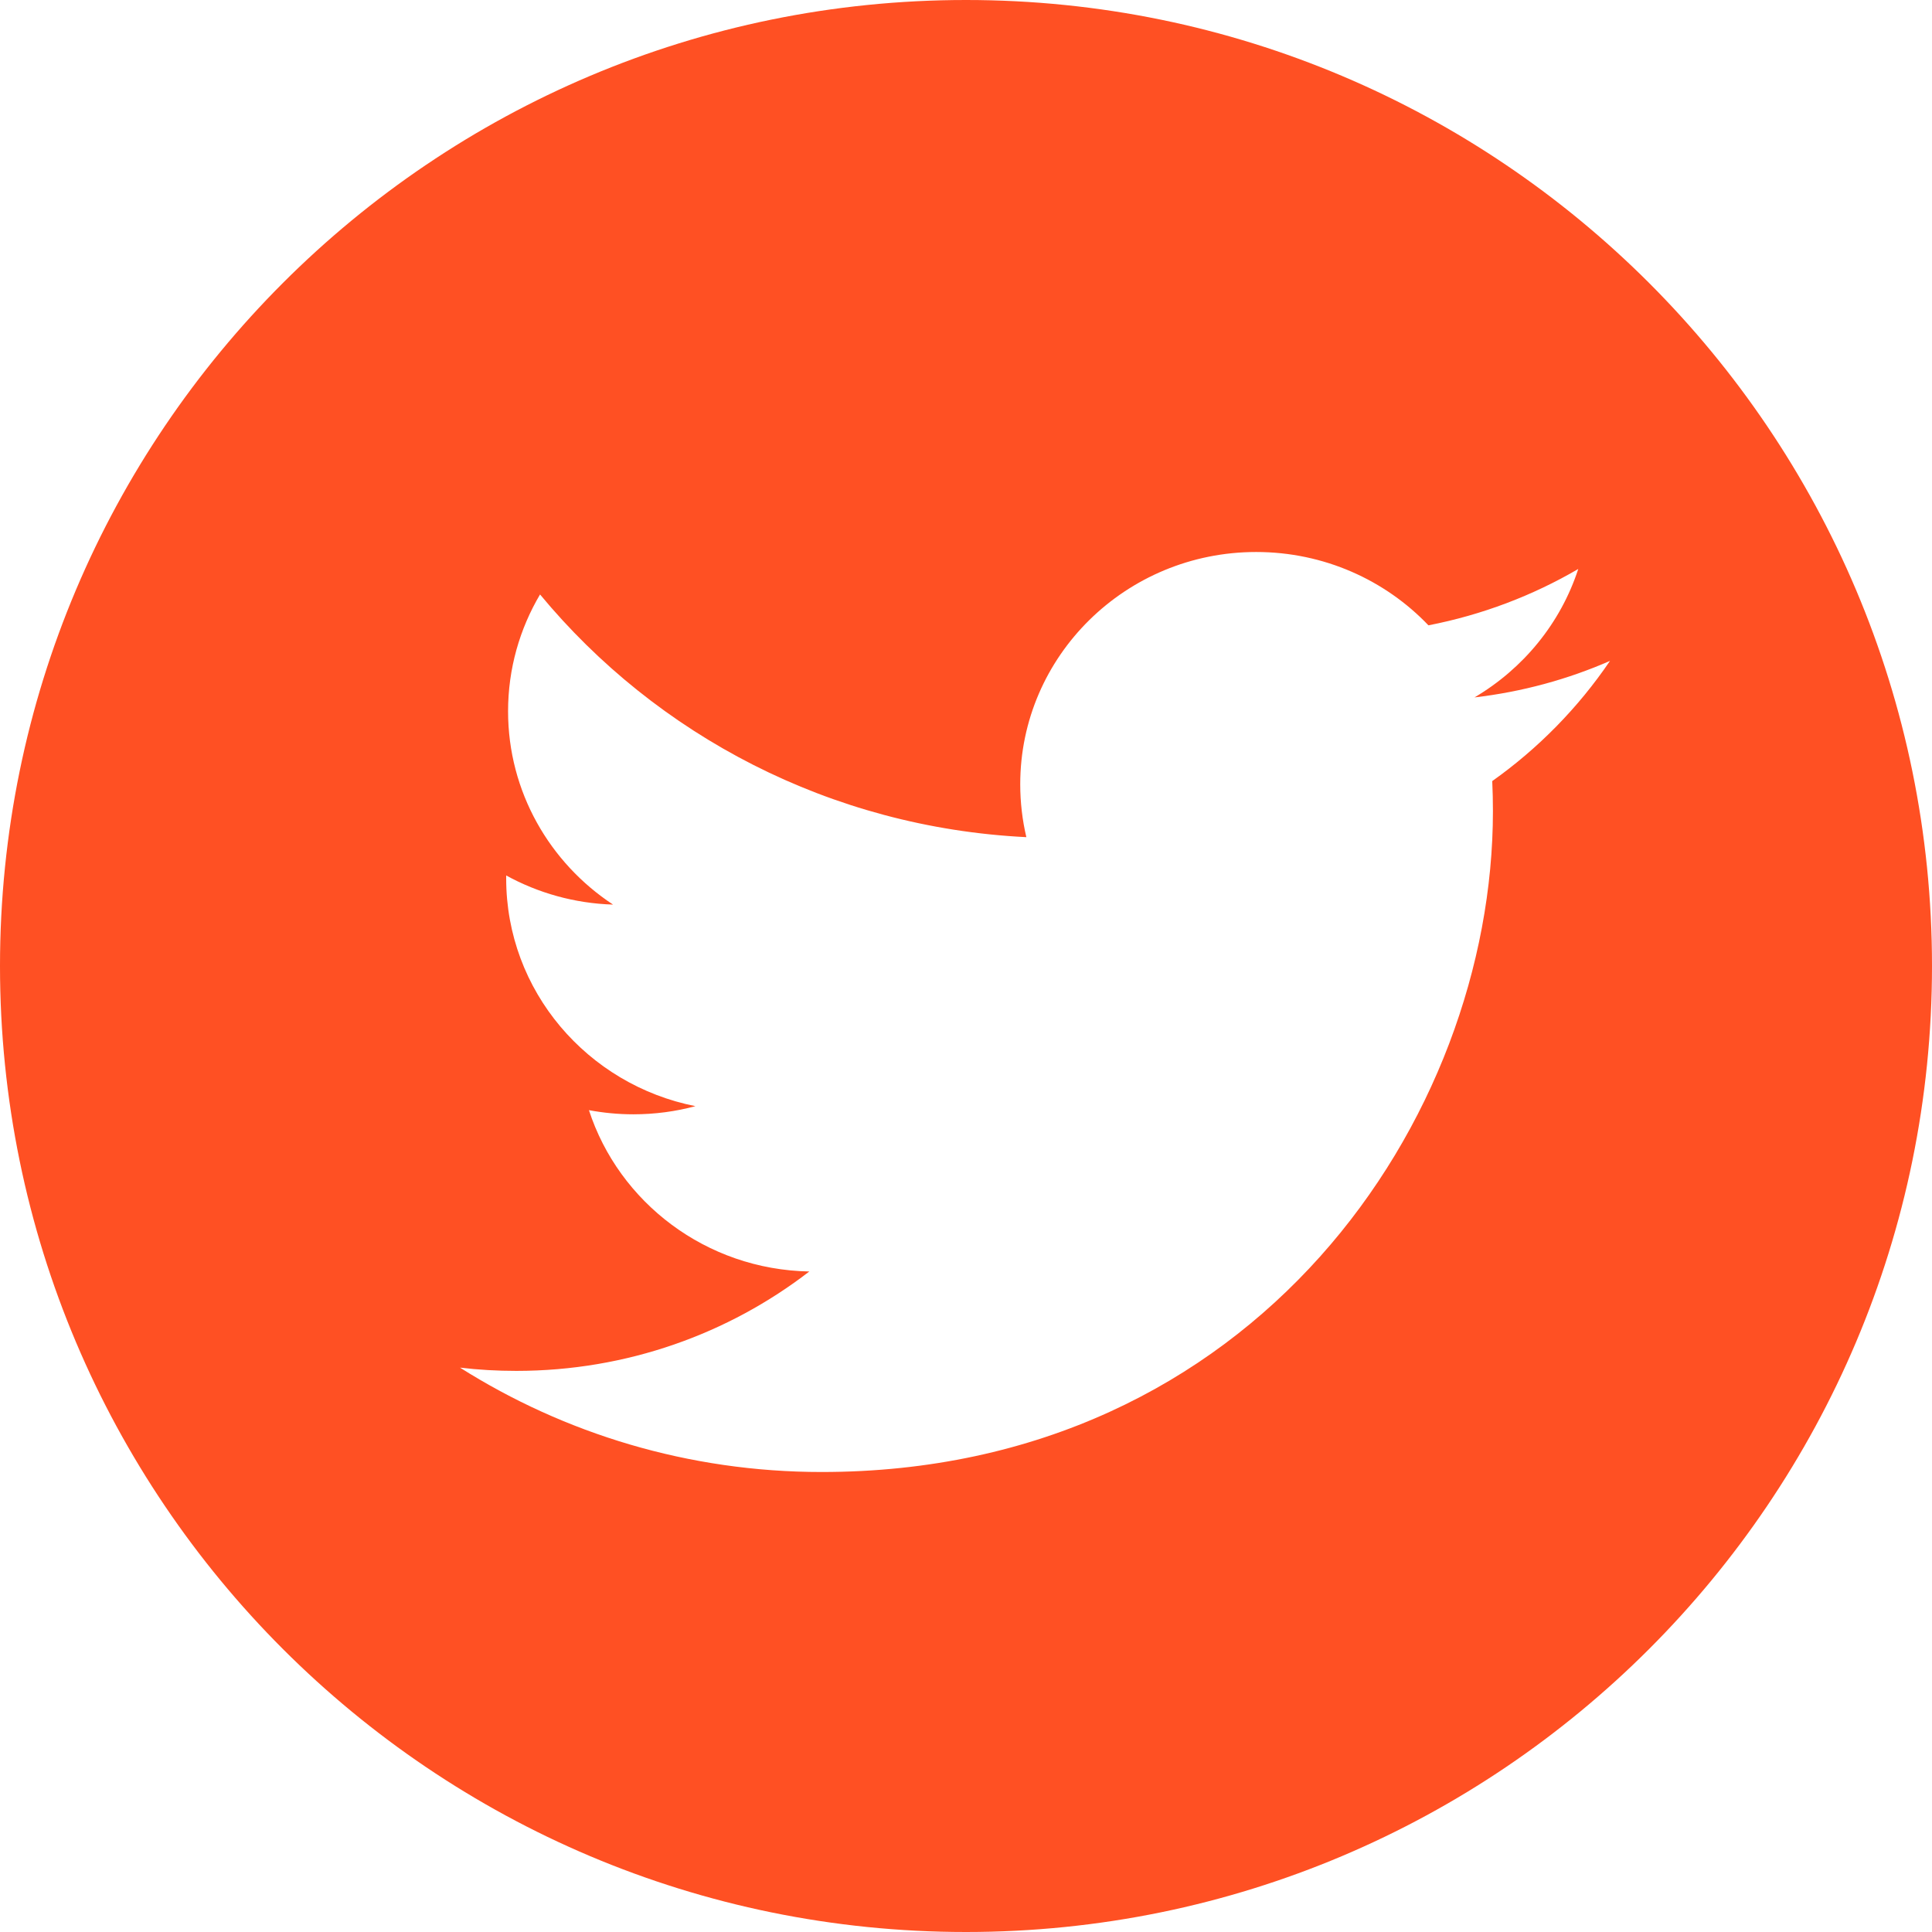 <svg width="42" height="42" viewBox="0 0 42 42" fill="none" xmlns="http://www.w3.org/2000/svg">
<path d="M21 0C32.598 0 42 9.402 42 21C42 32.598 32.598 42 21 42C9.402 42 0 32.598 0 21C0 9.402 9.402 0 21 0ZM27.308 12C24.476 12 22.179 14.261 22.179 17.049C22.179 17.445 22.225 17.829 22.312 18.199C18.05 17.989 14.27 15.979 11.74 12.923C11.299 13.668 11.045 14.537 11.045 15.462C11.045 17.213 11.952 18.76 13.327 19.665C12.487 19.639 11.695 19.411 11.004 19.032C11.004 19.054 11.004 19.076 11.004 19.097C11.004 21.543 12.772 23.583 15.118 24.047C14.688 24.163 14.235 24.224 13.768 24.224C13.437 24.224 13.116 24.192 12.803 24.134C13.455 26.139 15.349 27.6 17.594 27.641C15.838 28.995 13.626 29.802 11.223 29.802C10.81 29.802 10.4 29.779 10 29.731C12.268 31.164 14.965 32 17.861 32C27.295 32 32.455 24.306 32.455 17.634C32.455 17.415 32.45 17.197 32.44 16.98C33.443 16.269 34.313 15.38 35 14.367C34.08 14.769 33.091 15.04 32.054 15.161C33.113 14.537 33.926 13.549 34.31 12.369C33.319 12.948 32.22 13.367 31.053 13.594C30.117 12.613 28.784 12 27.308 12Z" fill="#FF5023"/>
</svg>
